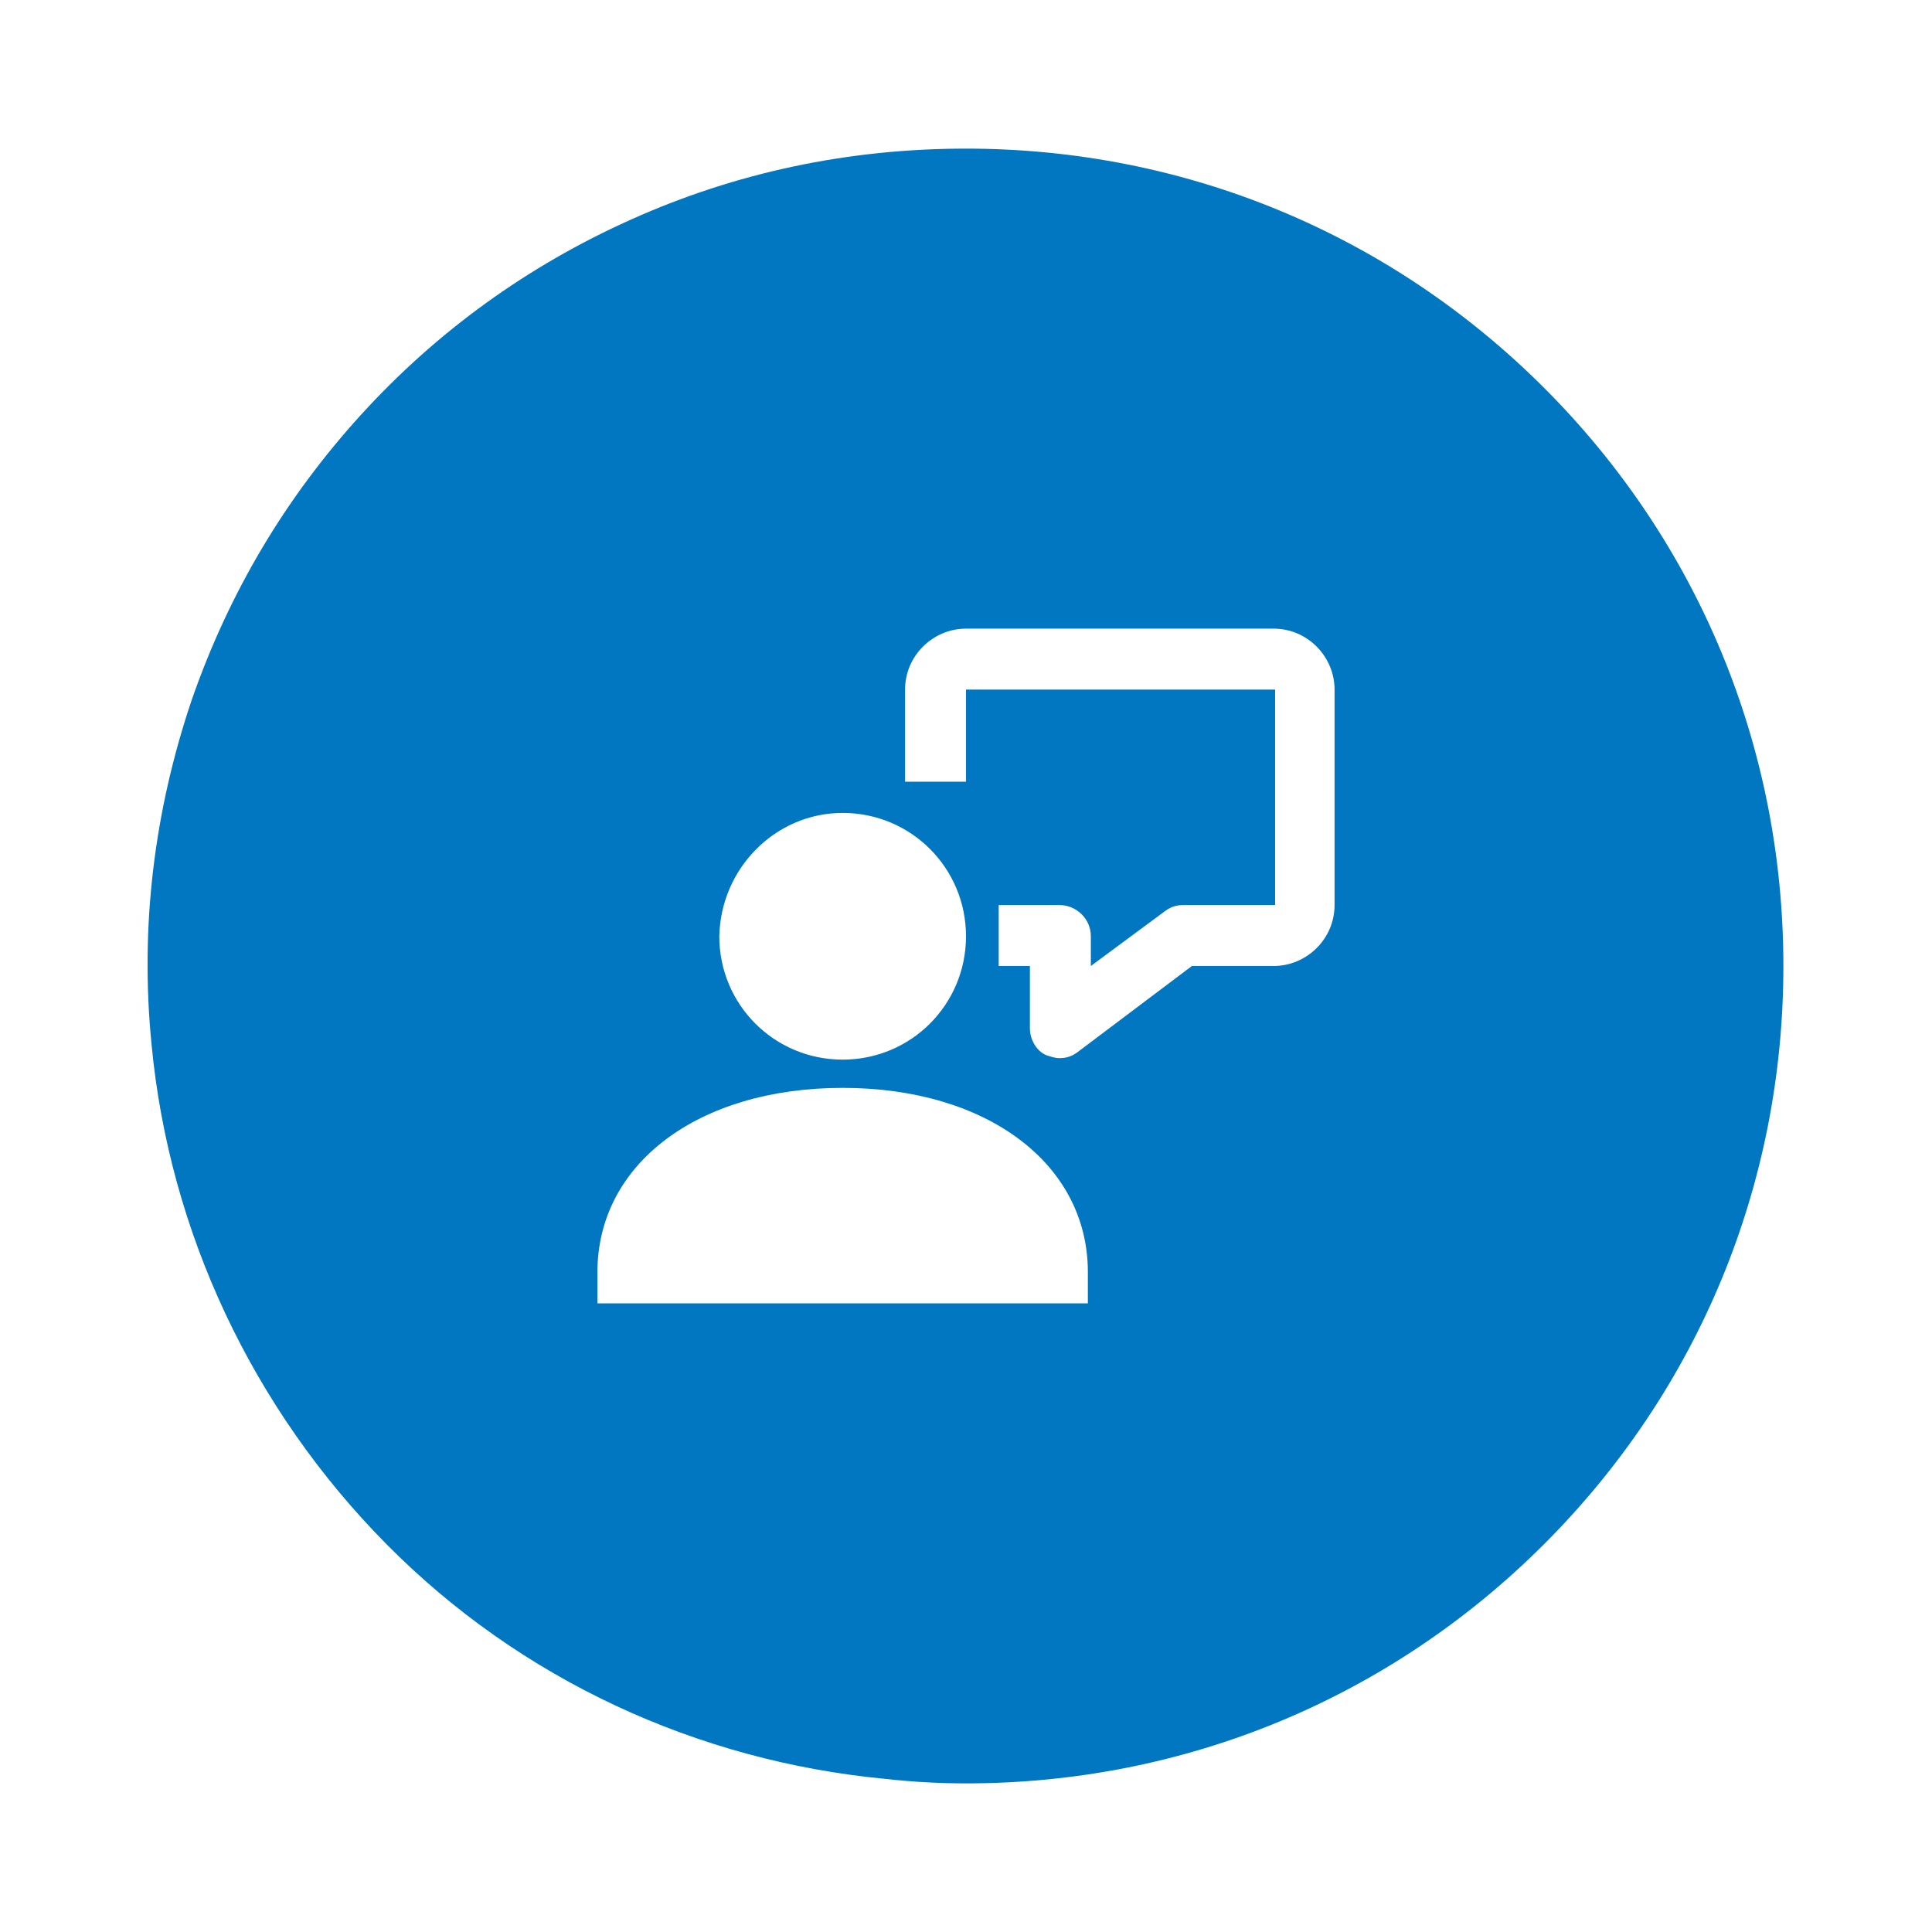 <?xml version="1.0" encoding="utf-8"?>
<!-- Generator: Adobe Illustrator 21.1.0, SVG Export Plug-In . SVG Version: 6.00 Build 0)  -->
<svg version="1.1" xmlns="http://www.w3.org/2000/svg" xmlns:xlink="http://www.w3.org/1999/xlink" x="0px" y="0px"
	 viewBox="0 0 130 130" style="enable-background:new 0 0 130 130;" xml:space="preserve">
<style type="text/css">
	.st0{fill:#0077C0;}
</style>
<path class="st0" d="M103.9,26.1C93.5,15.7,79.7,10,65,10c-7.9,0-15.5,1.6-22.6,4.8c-6.9,3.1-13,7.5-18.1,13.1
	c-5.1,5.6-8.9,12-11.4,19.2c-2.5,7.4-3.5,15.2-2.7,23.2c1.2,12.6,6.8,24.5,15.8,33.6s20.9,14.6,33.6,15.8c1.8,0.2,3.6,0.3,5.4,0.3
	c14.7,0,28.5-5.7,38.9-16.1C114.3,93.5,120,79.7,120,65C120,50.3,114.3,36.5,103.9,26.1z M56.7,54.7c4.6,0,8.3,3.7,8.3,8.3
	c0,4.6-3.7,8.3-8.3,8.3c-4.6,0-8.3-3.7-8.3-8.3C48.5,58.4,52.2,54.7,56.7,54.7z M73.3,87.7H40.2v-2.1c0-7.3,6.8-12.4,16.5-12.4
	s16.5,5.1,16.5,12.4V87.7z M89.8,60.9c0,2.3-1.9,4.1-4.1,4.1h-5.5l-7.7,5.8c-0.4,0.3-0.8,0.4-1.2,0.4c-0.3,0-0.6-0.1-0.9-0.2
	c-0.7-0.3-1.1-1.1-1.1-1.8V65h-2.1v-4.1h4.1c1.1,0,2.1,0.9,2.1,2.1V65l5-3.7c0.4-0.3,0.8-0.4,1.2-0.4h6.2V46.4H65v6.2h-4.1v-6.2
	c0-2.3,1.9-4.1,4.1-4.1h20.7c2.3,0,4.1,1.9,4.1,4.1V60.9z"/>
</svg>
